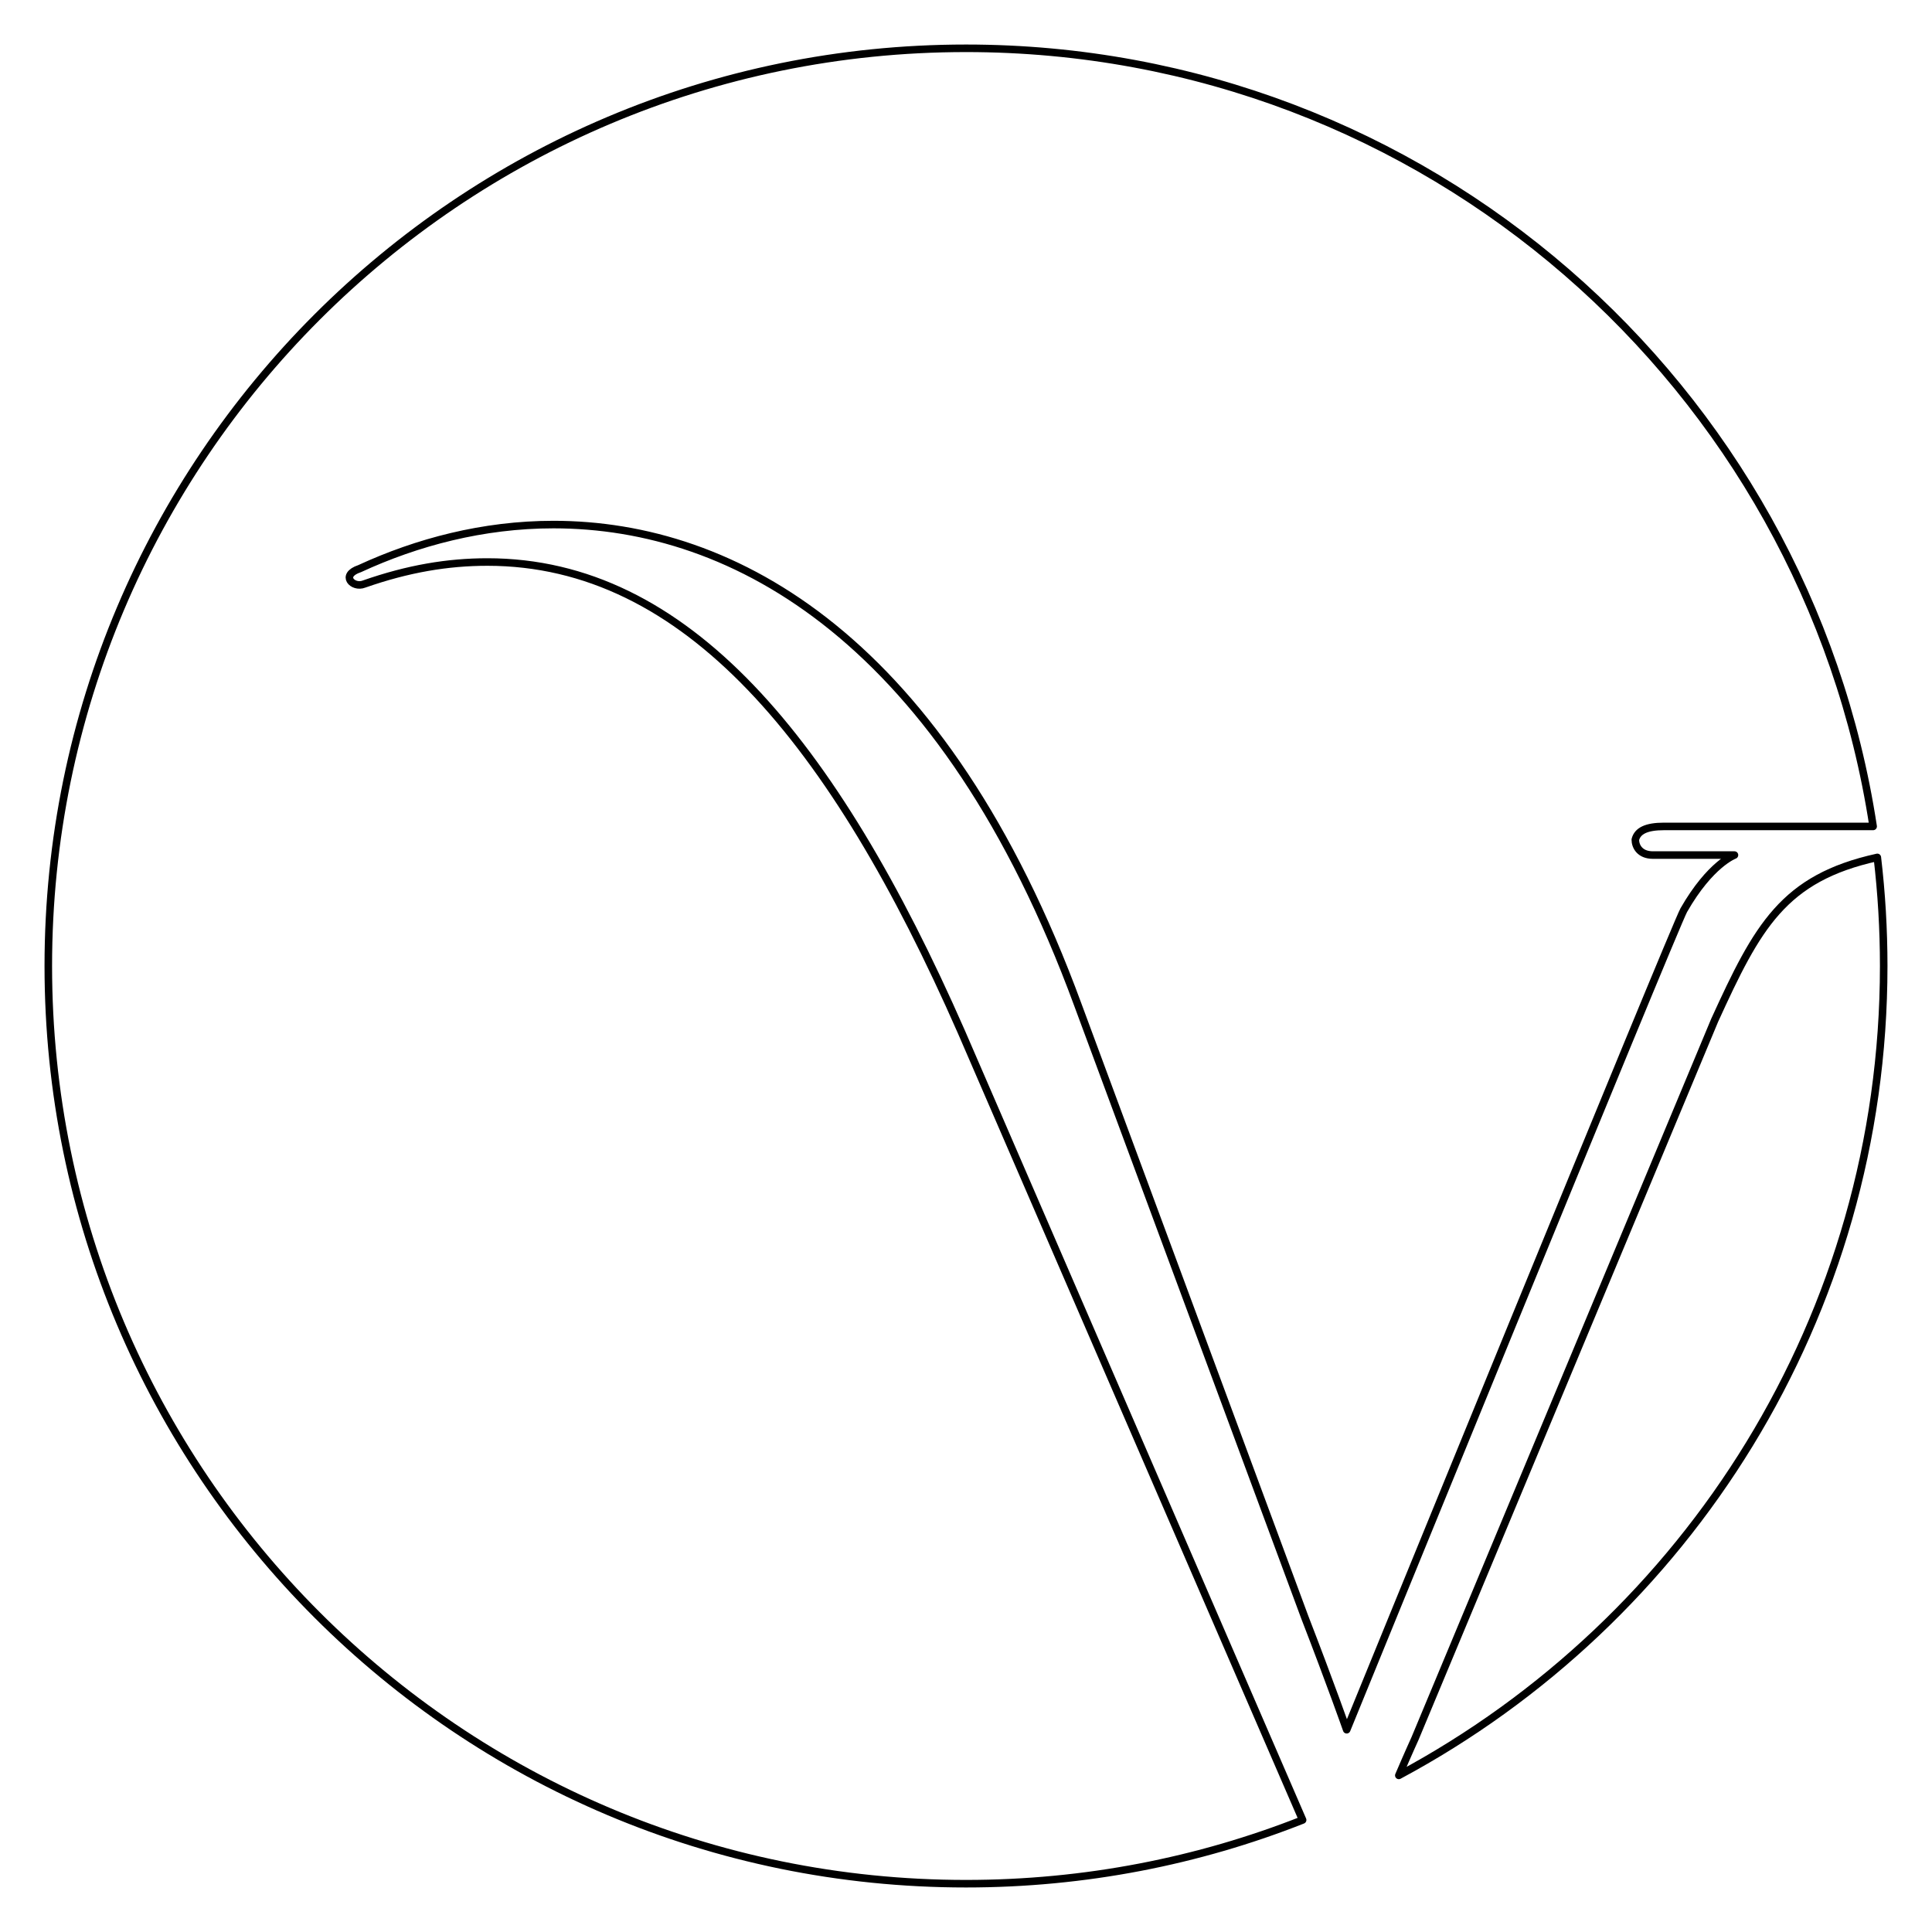 <?xml version="1.0" encoding="UTF-8"?>
<svg id="Ebene_1" data-name="Ebene 1" xmlns="http://www.w3.org/2000/svg" viewBox="0 0 1024 1024">
  <defs>
    <style>
      .cls-1 {
        fill: none;
        stroke: #000;
        stroke-linejoin: round;
        stroke-width: 4px;
      }
    </style>
  </defs>
  <path class="cls-1" d="M509.42,546.62c-67.73-154.15-145.97-248.74-251.07-248.74-21.02,0-42.04,3.5-65.4,11.68-5.84,2.34-12.85-4.67-2.34-8.17,30.36-14.01,65.39-23.36,102.76-23.36,95.76,0,206.7,60.72,277.93,254.57l120.28,324.64c14.01,36.2,22.19,59.56,22.19,59.56,0,0,174-426.24,178.67-434.41,14.01-24.52,26.86-29.19,26.86-29.19h-43.21c-7.01,0-9.34-4.67-9.34-8.17,1.17-4.67,5.84-7.01,15.18-7.01h110.87C957.17,204.5,755.48,25.6,512,25.6,243.37,25.6,25.6,243.37,25.6,512s217.77,486.4,486.4,486.4c62.99,0,123.18-11.97,178.42-33.77l-181-418.02Z"/>
  <path class="cls-1" d="M908.8,540.78l-158.82,380.69s-3.53,7.73-8.58,19.53c152.96-81.96,257-243.33,257-429,0-19.48-1.15-38.68-3.38-57.56-49.87,10.99-63.56,36.69-86.22,86.34Z"/>
</svg>
